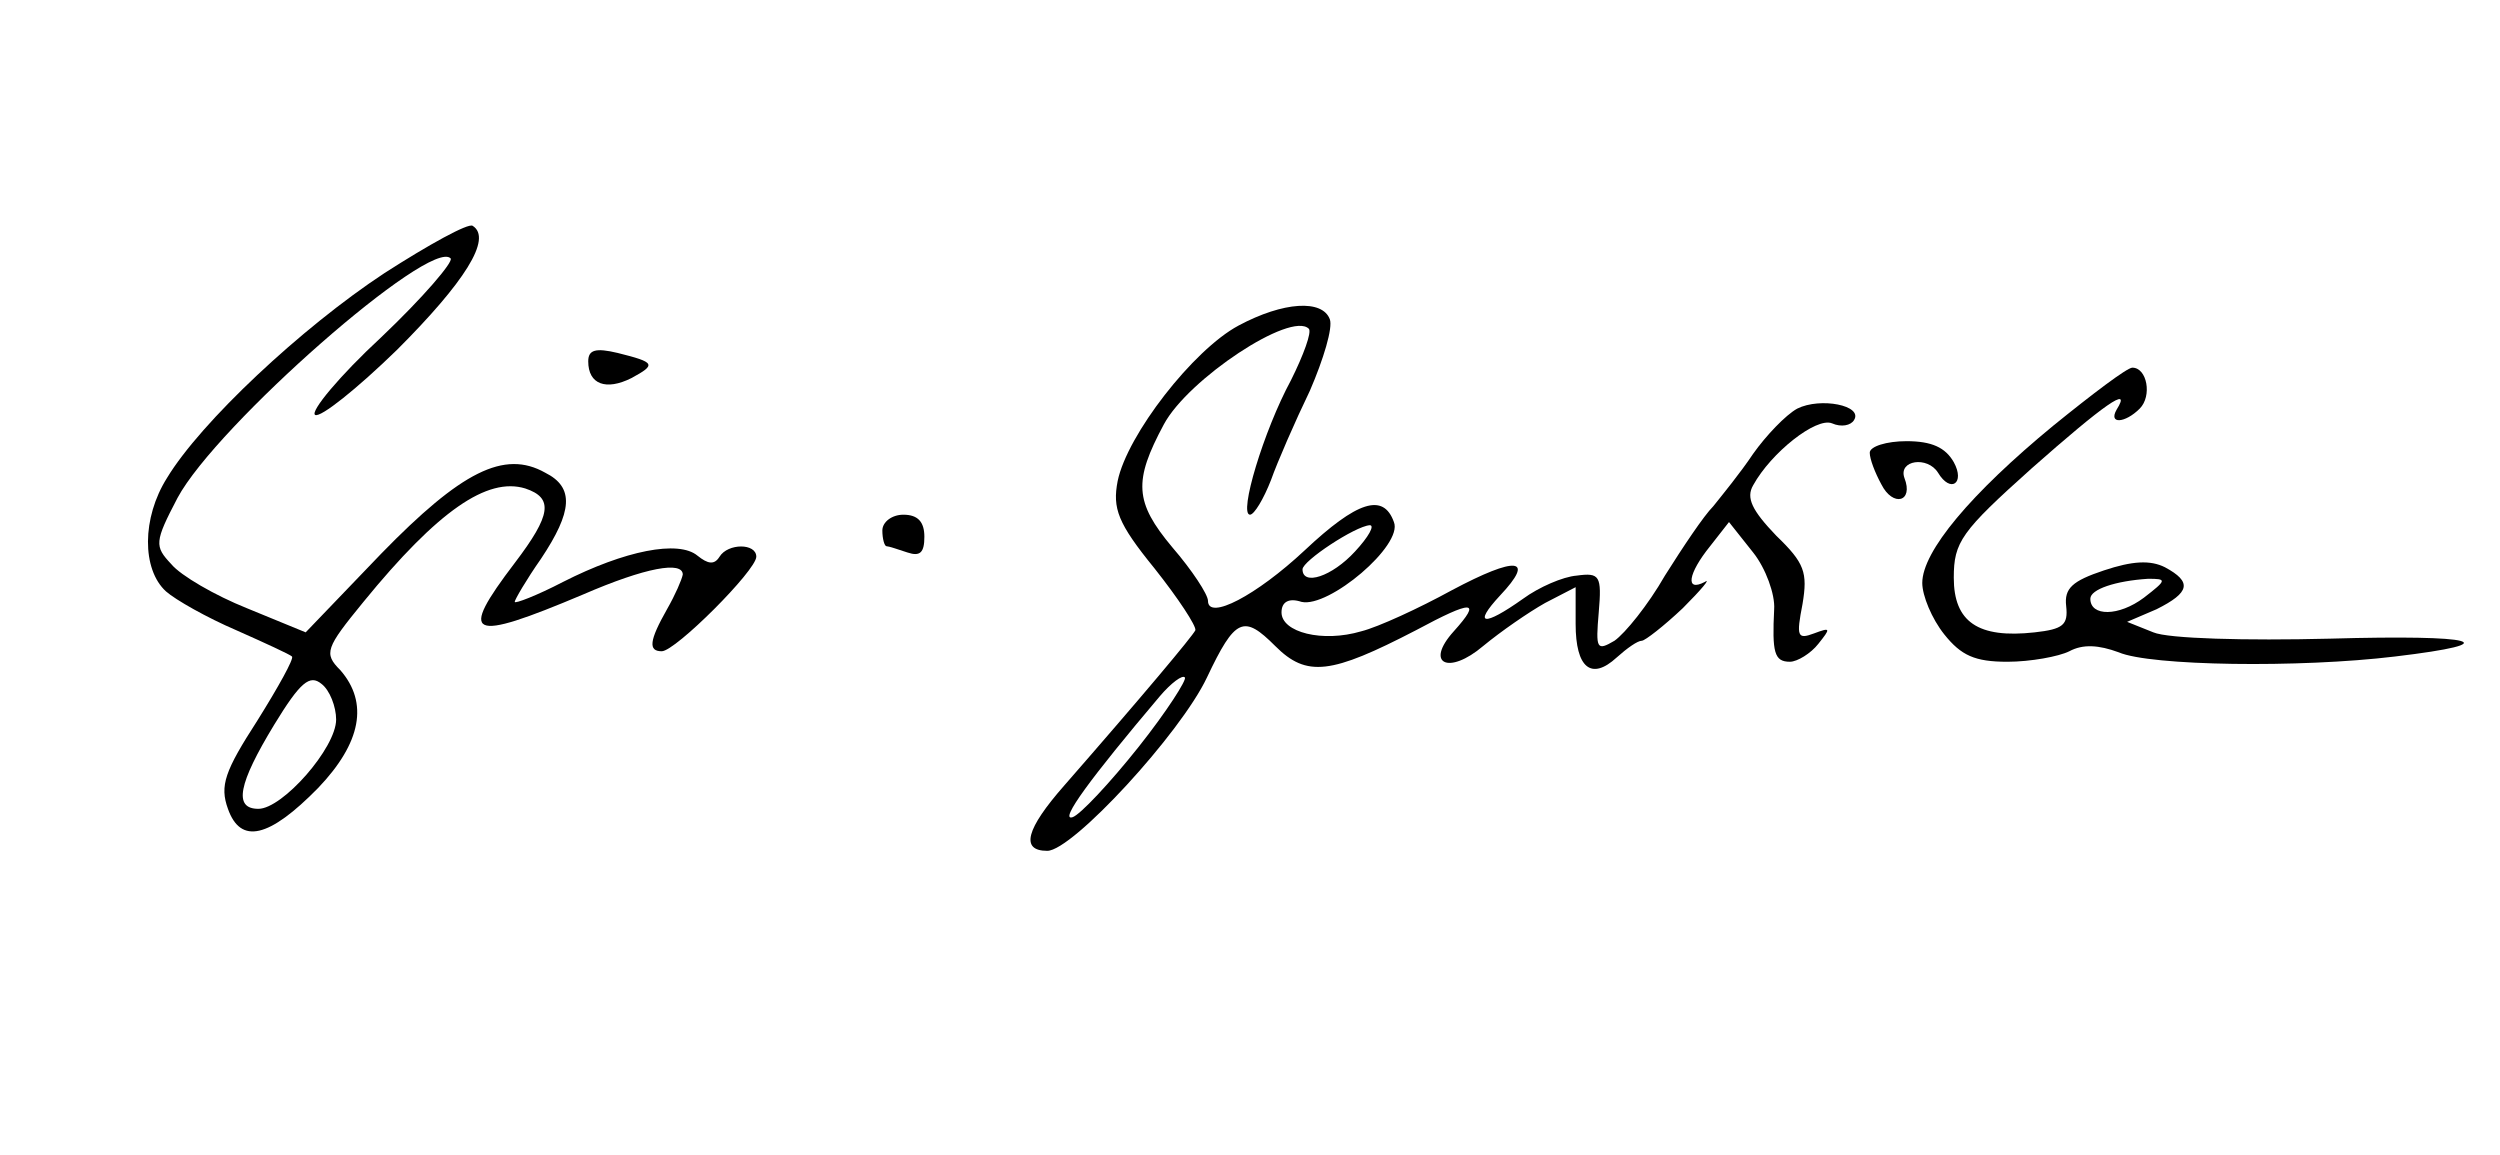 <?xml version="1.0" standalone="no"?>
<!DOCTYPE svg PUBLIC "-//W3C//DTD SVG 20010904//EN"
 "http://www.w3.org/TR/2001/REC-SVG-20010904/DTD/svg10.dtd">
<svg version="1.0" xmlns="http://www.w3.org/2000/svg"
 width="238pt" height="110pt" viewBox="0 0 238 110"
 preserveAspectRatio="xMidYMid meet">
<g transform="translate(0,110) scale(0.1,-0.1)"
fill="#000000" stroke="none">
<path d="M366 840 c-79 -52 -175 -142 -207 -195 -24 -38 -24 -87 -1 -108 9 -8
39 -25 67 -37 27 -12 51 -23 53 -25 2 -2 -13 -29 -33 -61 -31 -48 -36 -62 -28
-84 12 -34 39 -28 86 20 41 43 48 81 21 112 -16 16 -14 21 22 65 71 87 118
119 154 108 27 -9 25 -25 -10 -71 -54 -71 -44 -76 65 -30 60 26 95 32 95 19
-1 -5 -7 -19 -15 -33 -17 -30 -18 -40 -5 -40 13 0 90 77 90 90 0 13 -27 13
-35 0 -5 -8 -11 -7 -21 1 -18 15 -69 5 -128 -25 -25 -13 -46 -21 -46 -19 0 2
11 21 25 41 30 45 32 68 4 82 -39 22 -80 1 -156 -77 l-72 -75 -56 23 c-30 12
-63 31 -72 42 -16 17 -16 21 6 63 37 69 241 248 260 228 3 -3 -26 -37 -66 -75
-40 -37 -68 -71 -63 -74 5 -3 40 25 78 62 64 64 91 106 72 118 -4 3 -42 -18
-84 -45z m-46 -425 c0 -27 -51 -85 -74 -85 -24 0 -19 24 15 80 25 41 34 48 45
39 8 -6 14 -22 14 -34z"/>
<path d="M1179 790 c-43 -23 -106 -104 -115 -148 -5 -26 0 -40 35 -83 23 -29
40 -55 39 -59 -3 -6 -49 -61 -125 -148 -36 -41 -42 -62 -16 -62 24 0 127 112
152 165 27 57 35 60 65 30 30 -30 53 -27 134 15 54 29 63 29 36 -1 -28 -31 -5
-42 28 -14 17 14 43 32 59 41 l29 15 0 -35 c0 -42 15 -54 39 -32 10 9 20 16
24 16 3 0 21 14 39 31 18 18 27 29 21 25 -19 -10 -16 8 5 34 l18 23 23 -29
c12 -15 21 -40 20 -54 -2 -41 0 -50 15 -50 7 0 20 8 27 17 12 15 12 16 -4 10
-16 -6 -17 -3 -11 28 5 30 2 39 -25 65 -23 24 -29 36 -22 48 17 31 60 65 75
59 9 -4 18 -2 21 3 9 14 -32 22 -54 11 -11 -6 -30 -26 -42 -43 -12 -18 -30
-40 -38 -50 -9 -9 -29 -39 -46 -66 -16 -28 -38 -55 -48 -62 -17 -10 -18 -8
-15 27 3 35 1 38 -21 35 -13 -1 -36 -11 -51 -22 -38 -27 -48 -25 -22 3 34 36
16 38 -46 5 -31 -17 -70 -35 -86 -39 -37 -11 -76 -1 -76 18 0 10 7 14 19 10
26 -6 97 54 88 76 -10 28 -35 20 -85 -27 -46 -43 -92 -67 -92 -48 0 6 -15 29
-34 51 -36 43 -37 63 -8 117 23 43 121 108 138 91 3 -3 -5 -25 -17 -49 -26
-48 -50 -128 -39 -128 4 0 13 15 20 33 6 17 23 56 37 85 13 30 22 60 19 68 -7
19 -44 17 -87 -6z m111 -215 c-22 -24 -50 -33 -50 -17 0 8 50 41 64 42 5 0 -1
-11 -14 -25z m-206 -186 c-27 -34 -56 -65 -63 -67 -13 -4 17 37 83 115 11 13
22 21 24 18 2 -2 -17 -32 -44 -66z"/>
<path d="M560 756 c0 -22 17 -28 41 -16 24 13 23 15 -13 24 -21 5 -28 3 -28
-8z"/>
<path d="M1955 695 c-79 -65 -125 -120 -125 -150 0 -12 9 -34 21 -49 16 -20
29 -26 60 -26 22 0 49 5 59 10 13 7 28 6 47 -1 30 -13 172 -15 263 -4 109 13
78 21 -62 17 -80 -2 -154 0 -168 6 l-25 10 28 12 c32 16 34 26 8 40 -14 7 -31
6 -58 -3 -30 -10 -38 -17 -36 -34 2 -18 -3 -22 -30 -25 -54 -6 -77 10 -77 52
0 34 7 44 74 104 69 61 96 80 81 56 -8 -14 8 -13 22 1 12 12 7 39 -7 39 -5 0
-38 -25 -75 -55z m86 -164 c-24 -18 -51 -18 -51 -1 0 9 24 17 55 19 18 0 18
-1 -4 -18z"/>
<path d="M1780 669 c0 -6 5 -19 11 -30 11 -22 31 -17 22 6 -6 17 22 21 32 5
12 -20 26 -10 15 10 -8 14 -21 20 -45 20 -19 0 -35 -5 -35 -11z"/>
<path d="M840 595 c0 -8 2 -15 4 -15 2 0 11 -3 20 -6 12 -4 16 0 16 15 0 14
-6 21 -20 21 -11 0 -20 -7 -20 -15z"/>
</g>
</svg>
